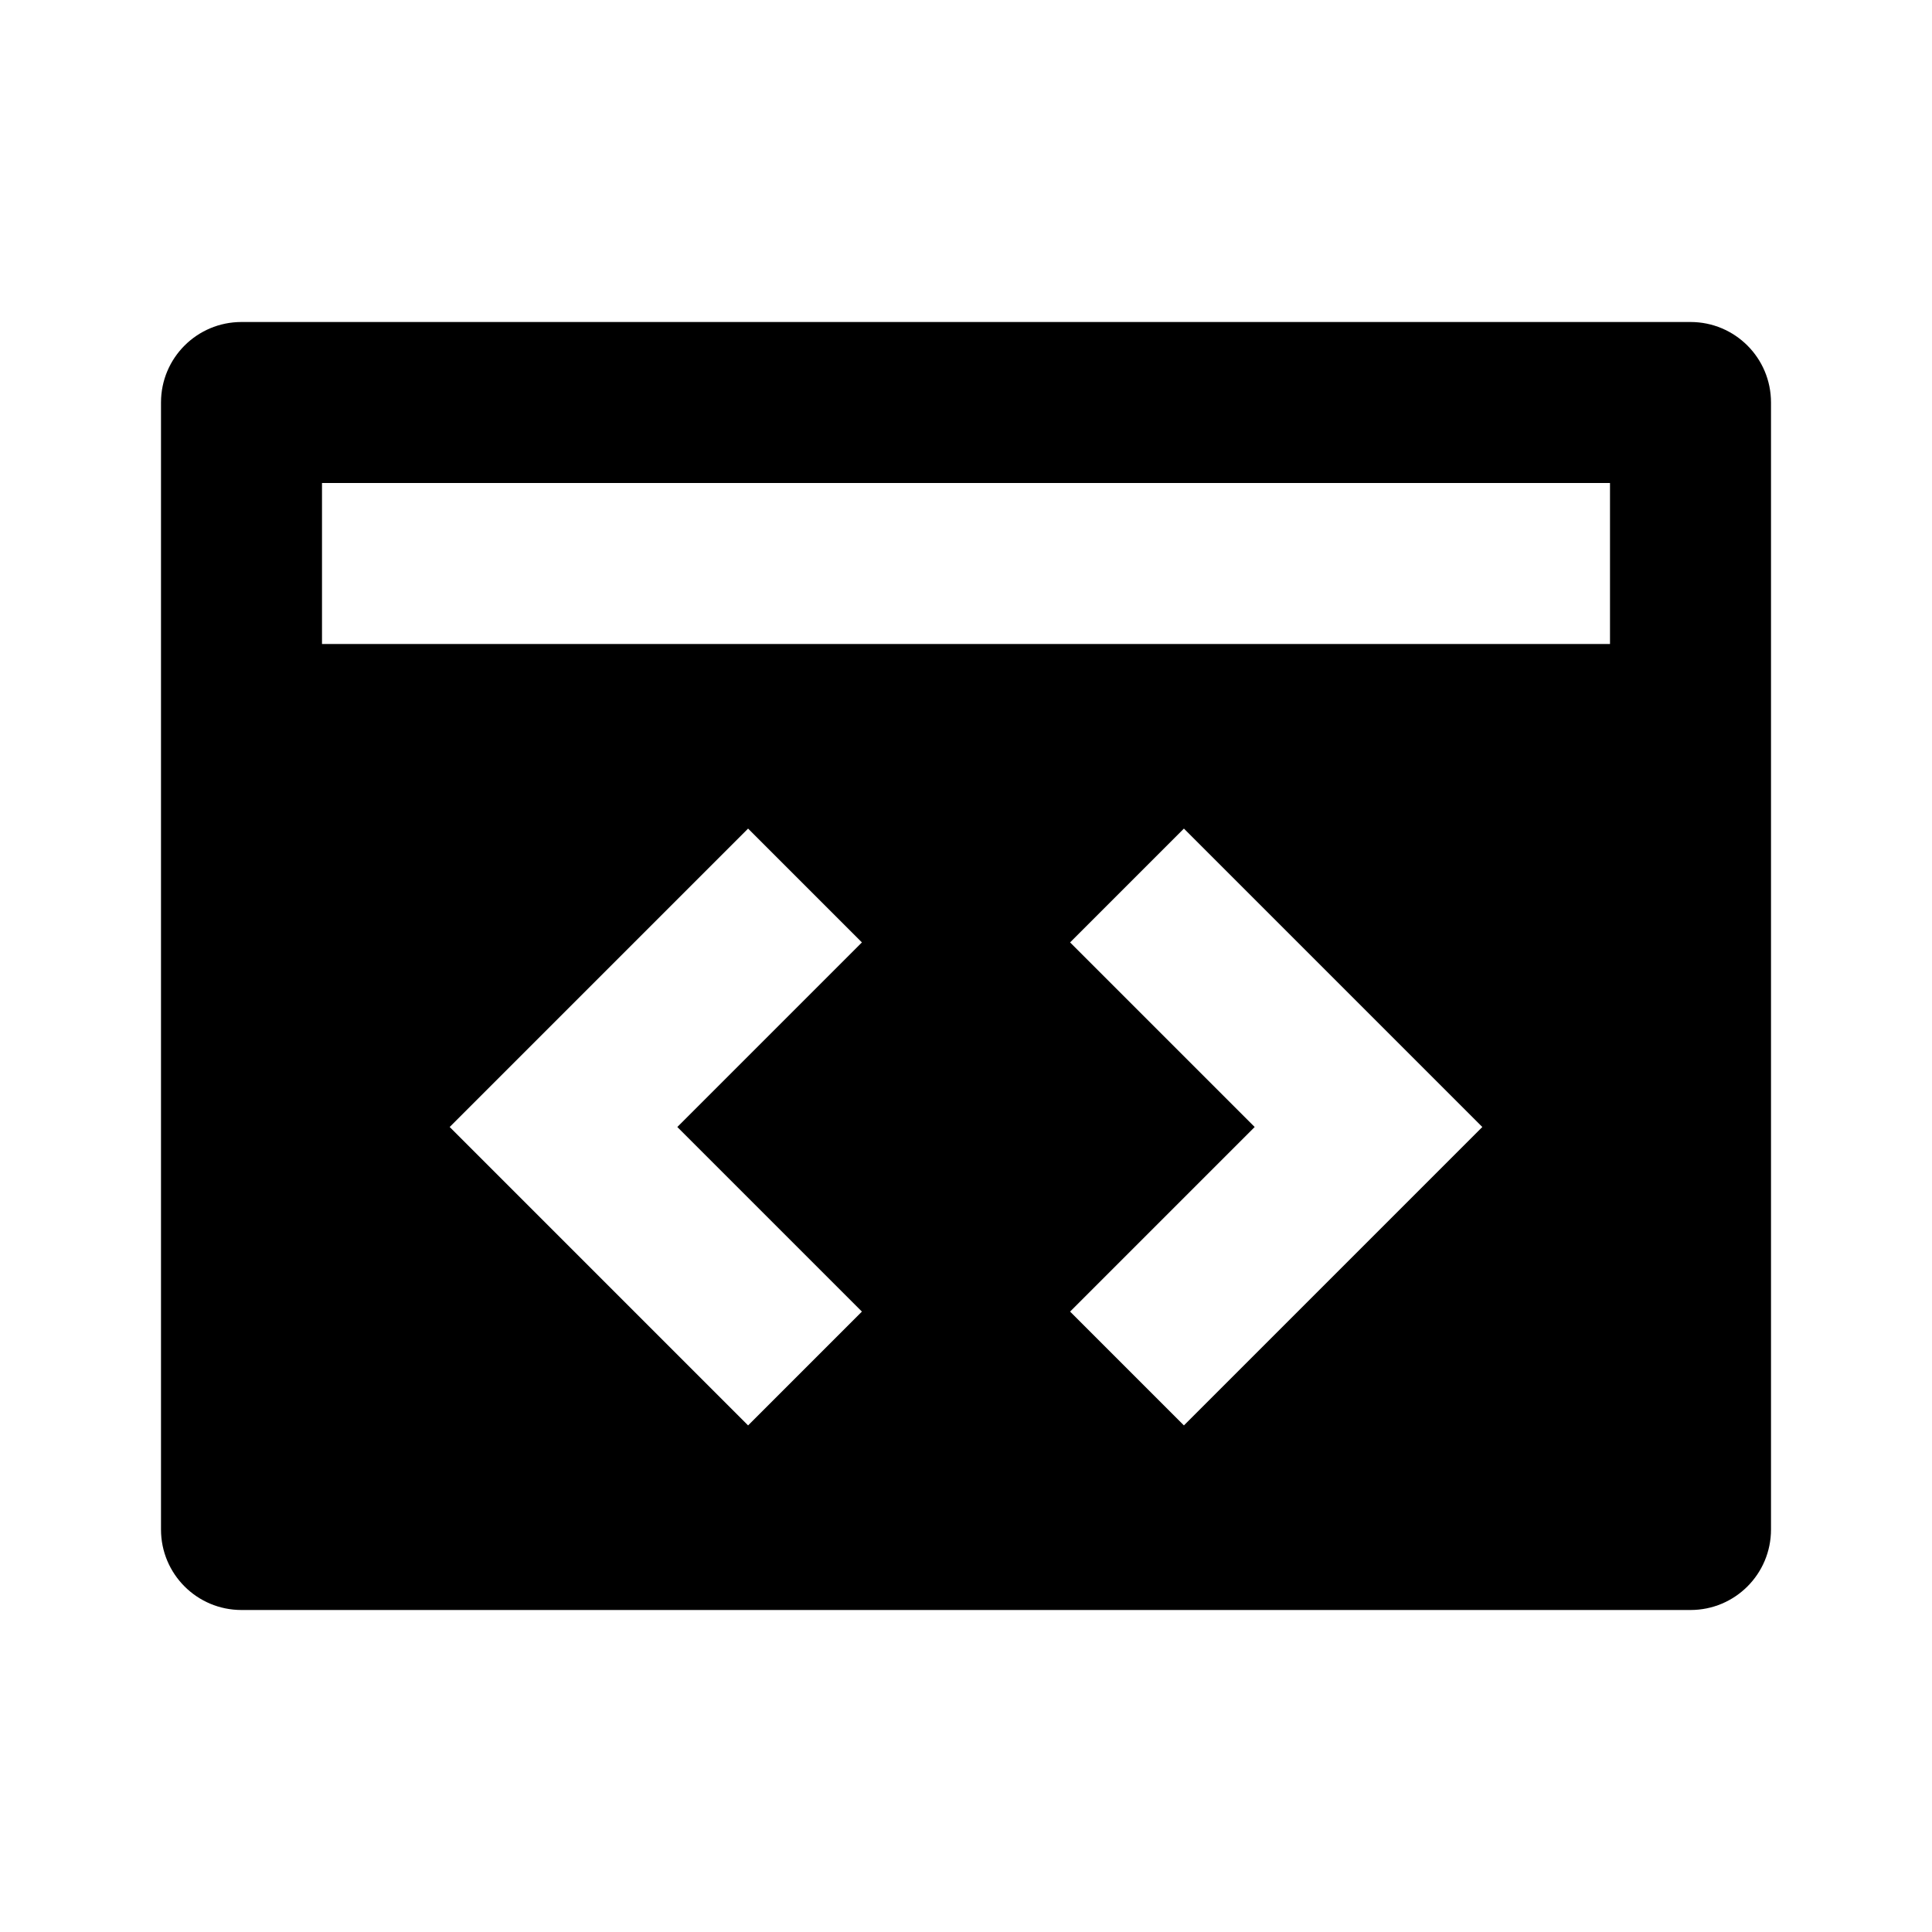<svg xmlns="http://www.w3.org/2000/svg" width="24" height="24" viewBox="0 0 24 24"><path d="M21,4H3C2.447,4,2,4.447,2,5v14c0,0.553,0.447,1,1,1h18c0.553,0,1-0.447,1-1V5C22,4.447,21.553,4,21,4z M10.707,16.293	l-1.414,1.414L5.586,14l3.707-3.707l1.414,1.414L8.414,14L10.707,16.293z M14.707,17.707l-1.414-1.414L15.586,14l-2.293-2.293	l1.414-1.414L18.414,14L14.707,17.707z M20,8H4V6h16V8z"/></svg>